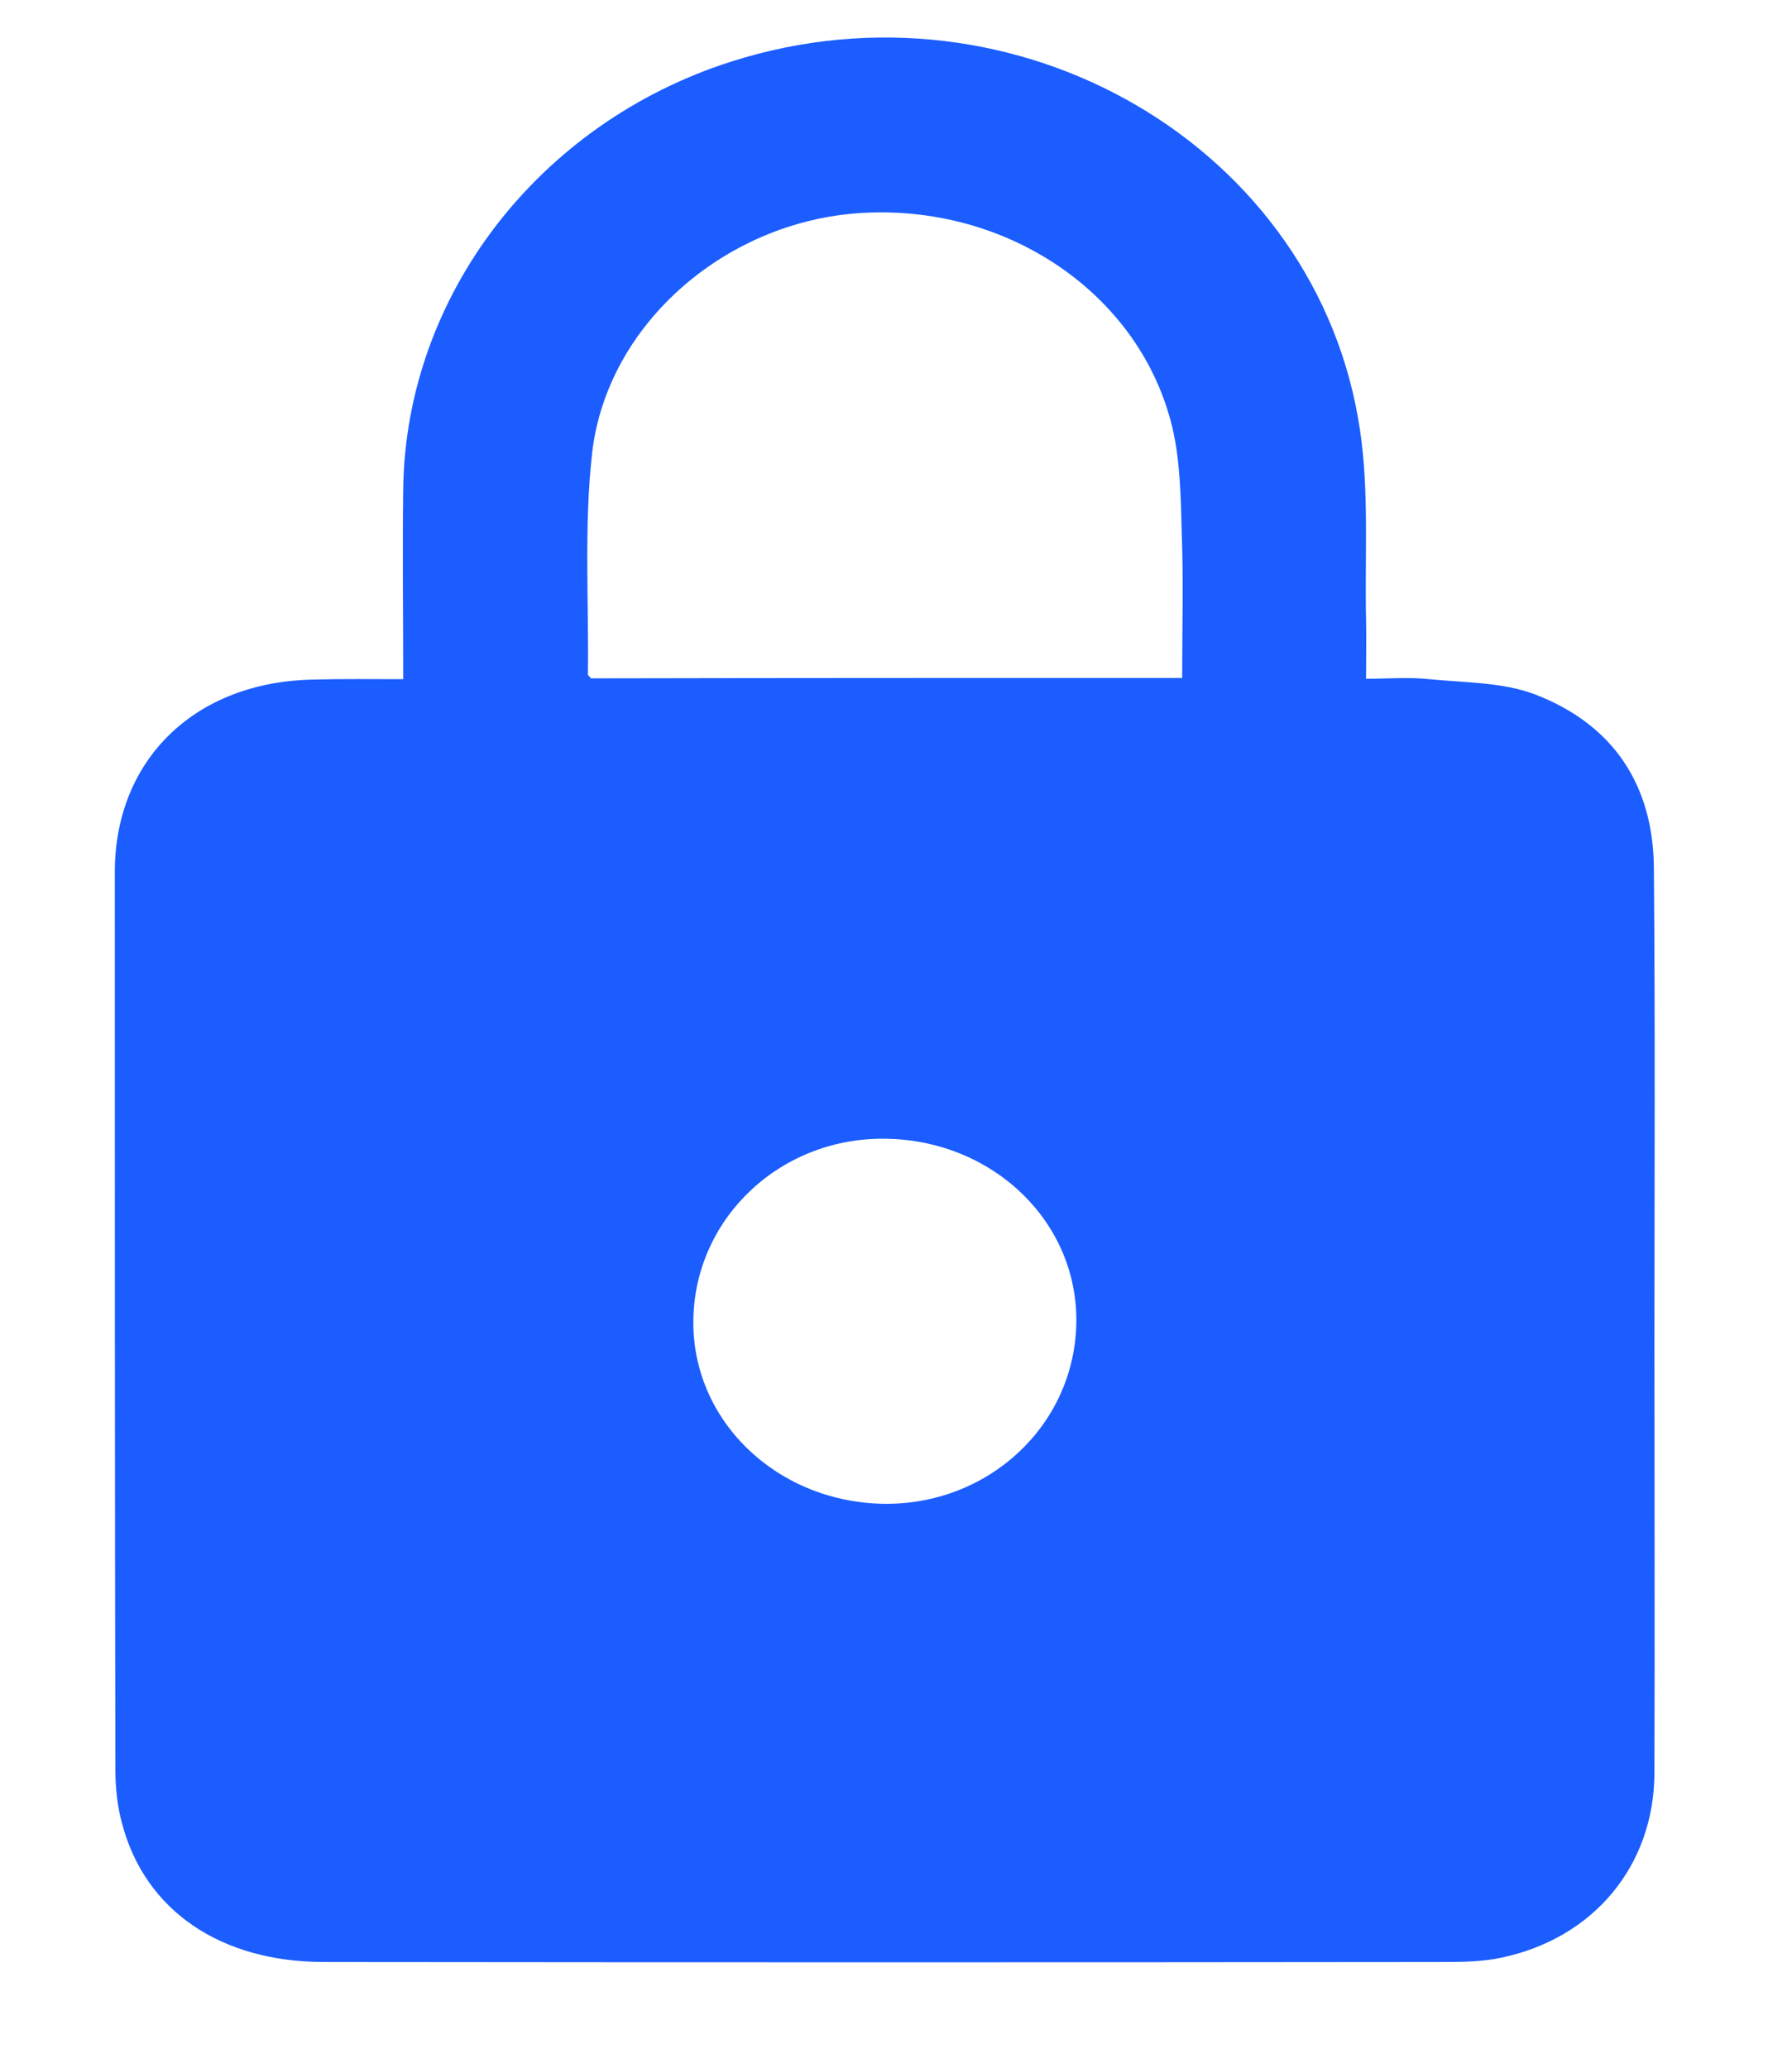 <svg width="13" height="15" viewBox="0 0 13 15" fill="none" xmlns="http://www.w3.org/2000/svg">
<g clip-path="url(#clip0_194_415)">
<path d="M2.925 4.927C2.925 4.447 2.919 3.995 2.925 3.544C2.945 2.142 3.909 0.892 5.304 0.447C7.373 -0.214 9.567 1.067 9.867 3.126C9.933 3.575 9.9 4.039 9.91 4.494C9.913 4.628 9.91 4.762 9.91 4.924C10.07 4.924 10.22 4.911 10.367 4.927C10.626 4.952 10.9 4.949 11.132 5.036C11.711 5.257 11.992 5.703 11.998 6.292C12.008 7.444 12.002 8.597 12.002 9.75C12.002 10.787 12.005 11.828 12.002 12.866C11.998 13.536 11.56 14.062 10.89 14.202C10.759 14.23 10.619 14.233 10.485 14.233C7.772 14.236 5.059 14.236 2.35 14.233C1.601 14.233 1.052 13.86 0.886 13.23C0.85 13.102 0.837 12.965 0.837 12.831C0.833 10.666 0.833 8.494 0.833 6.326C0.833 5.51 1.415 4.946 2.271 4.93C2.484 4.924 2.696 4.927 2.925 4.927ZM8.576 4.918C8.576 4.562 8.586 4.217 8.573 3.871C8.566 3.612 8.563 3.347 8.504 3.098C8.275 2.148 7.337 1.497 6.288 1.543C5.291 1.584 4.402 2.338 4.295 3.291C4.236 3.821 4.272 4.357 4.265 4.893C4.265 4.899 4.278 4.908 4.288 4.921C5.71 4.918 7.135 4.918 8.576 4.918ZM5.03 9.566C5.014 10.295 5.622 10.89 6.399 10.909C7.164 10.925 7.792 10.345 7.808 9.604C7.824 8.874 7.216 8.279 6.439 8.261C5.674 8.242 5.046 8.825 5.03 9.566Z" fill="#1B5DFF"/>
</g>
<defs>
<clipPath id="clip0_194_415">
<rect width="11.171" height="13.964" fill="white" transform="translate(0.833 0.275)"/>
</clipPath>
</defs>
</svg>
